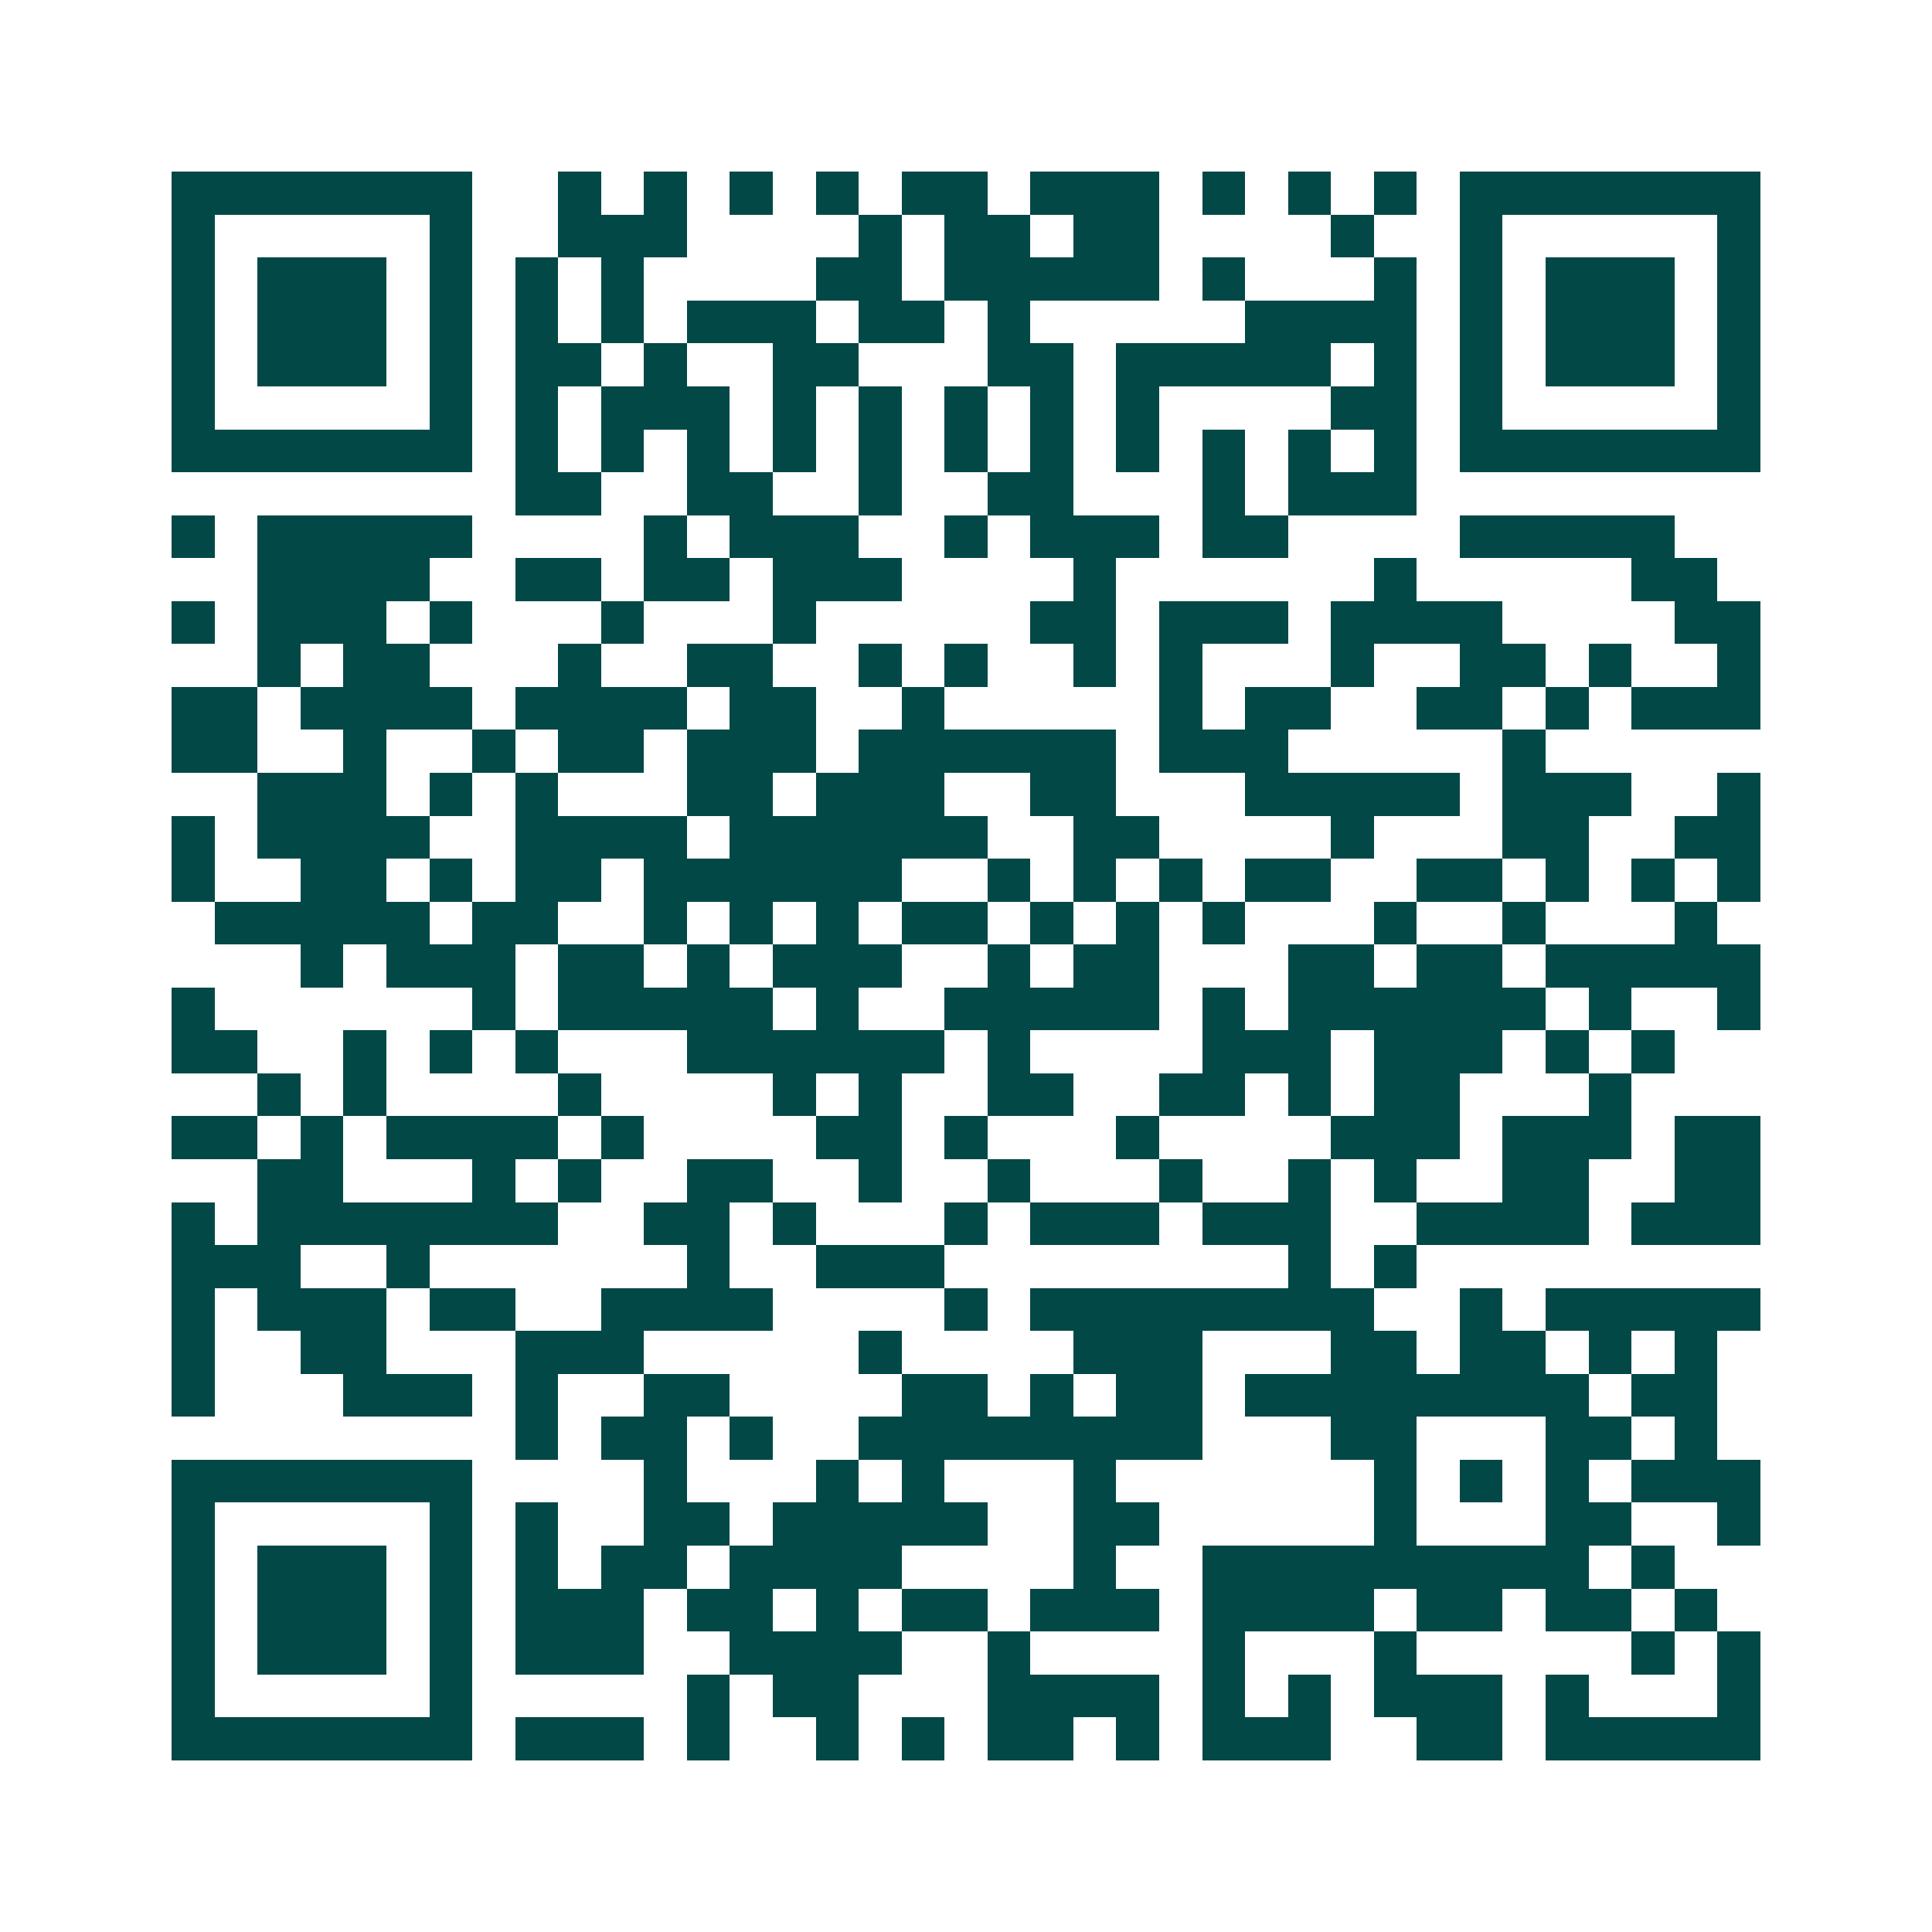 <svg xmlns="http://www.w3.org/2000/svg" width="200" height="200" viewBox="0 0 45 45" shape-rendering="crispEdges"><path fill="#ffffff" d="M0 0h45v45H0z"/><path stroke="#014847" d="M4 4.5h7m2 0h1m1 0h1m1 0h1m1 0h1m1 0h2m1 0h3m1 0h1m1 0h1m1 0h1m1 0h7M4 5.5h1m5 0h1m2 0h3m4 0h1m1 0h2m1 0h2m4 0h1m2 0h1m5 0h1M4 6.5h1m1 0h3m1 0h1m1 0h1m1 0h1m4 0h2m1 0h5m1 0h1m3 0h1m1 0h1m1 0h3m1 0h1M4 7.5h1m1 0h3m1 0h1m1 0h1m1 0h1m1 0h3m1 0h2m1 0h1m5 0h4m1 0h1m1 0h3m1 0h1M4 8.5h1m1 0h3m1 0h1m1 0h2m1 0h1m2 0h2m3 0h2m1 0h5m1 0h1m1 0h1m1 0h3m1 0h1M4 9.5h1m5 0h1m1 0h1m1 0h3m1 0h1m1 0h1m1 0h1m1 0h1m1 0h1m4 0h2m1 0h1m5 0h1M4 10.5h7m1 0h1m1 0h1m1 0h1m1 0h1m1 0h1m1 0h1m1 0h1m1 0h1m1 0h1m1 0h1m1 0h1m1 0h7M12 11.5h2m2 0h2m2 0h1m2 0h2m3 0h1m1 0h3M4 12.5h1m1 0h5m4 0h1m1 0h3m2 0h1m1 0h3m1 0h2m4 0h5M6 13.5h4m2 0h2m1 0h2m1 0h3m4 0h1m6 0h1m5 0h2M4 14.5h1m1 0h3m1 0h1m3 0h1m3 0h1m5 0h2m1 0h3m1 0h4m4 0h2M6 15.5h1m1 0h2m3 0h1m2 0h2m2 0h1m1 0h1m2 0h1m1 0h1m3 0h1m2 0h2m1 0h1m2 0h1M4 16.5h2m1 0h4m1 0h4m1 0h2m2 0h1m5 0h1m1 0h2m2 0h2m1 0h1m1 0h3M4 17.5h2m2 0h1m2 0h1m1 0h2m1 0h3m1 0h6m1 0h3m5 0h1M6 18.5h3m1 0h1m1 0h1m3 0h2m1 0h3m2 0h2m3 0h5m1 0h3m2 0h1M4 19.5h1m1 0h4m2 0h4m1 0h6m2 0h2m4 0h1m3 0h2m2 0h2M4 20.5h1m2 0h2m1 0h1m1 0h2m1 0h6m2 0h1m1 0h1m1 0h1m1 0h2m2 0h2m1 0h1m1 0h1m1 0h1M5 21.5h5m1 0h2m2 0h1m1 0h1m1 0h1m1 0h2m1 0h1m1 0h1m1 0h1m3 0h1m2 0h1m3 0h1M7 22.5h1m1 0h3m1 0h2m1 0h1m1 0h3m2 0h1m1 0h2m3 0h2m1 0h2m1 0h5M4 23.5h1m6 0h1m1 0h5m1 0h1m2 0h5m1 0h1m1 0h6m1 0h1m2 0h1M4 24.5h2m2 0h1m1 0h1m1 0h1m3 0h6m1 0h1m4 0h3m1 0h3m1 0h1m1 0h1M6 25.5h1m1 0h1m4 0h1m4 0h1m1 0h1m2 0h2m2 0h2m1 0h1m1 0h2m3 0h1M4 26.5h2m1 0h1m1 0h4m1 0h1m4 0h2m1 0h1m3 0h1m4 0h3m1 0h3m1 0h2M6 27.5h2m3 0h1m1 0h1m2 0h2m2 0h1m2 0h1m3 0h1m2 0h1m1 0h1m2 0h2m2 0h2M4 28.5h1m1 0h7m2 0h2m1 0h1m3 0h1m1 0h3m1 0h3m2 0h4m1 0h3M4 29.5h3m2 0h1m6 0h1m2 0h3m8 0h1m1 0h1M4 30.5h1m1 0h3m1 0h2m2 0h4m4 0h1m1 0h8m2 0h1m1 0h5M4 31.5h1m2 0h2m3 0h3m5 0h1m4 0h3m3 0h2m1 0h2m1 0h1m1 0h1M4 32.5h1m3 0h3m1 0h1m2 0h2m4 0h2m1 0h1m1 0h2m1 0h8m1 0h2M12 33.5h1m1 0h2m1 0h1m2 0h8m3 0h2m3 0h2m1 0h1M4 34.5h7m4 0h1m3 0h1m1 0h1m3 0h1m6 0h1m1 0h1m1 0h1m1 0h3M4 35.5h1m5 0h1m1 0h1m2 0h2m1 0h5m2 0h2m5 0h1m3 0h2m2 0h1M4 36.5h1m1 0h3m1 0h1m1 0h1m1 0h2m1 0h4m4 0h1m2 0h9m1 0h1M4 37.5h1m1 0h3m1 0h1m1 0h3m1 0h2m1 0h1m1 0h2m1 0h3m1 0h4m1 0h2m1 0h2m1 0h1M4 38.5h1m1 0h3m1 0h1m1 0h3m2 0h4m2 0h1m4 0h1m3 0h1m5 0h1m1 0h1M4 39.5h1m5 0h1m5 0h1m1 0h2m3 0h4m1 0h1m1 0h1m1 0h3m1 0h1m3 0h1M4 40.5h7m1 0h3m1 0h1m2 0h1m1 0h1m1 0h2m1 0h1m1 0h3m2 0h2m1 0h5"/></svg>
